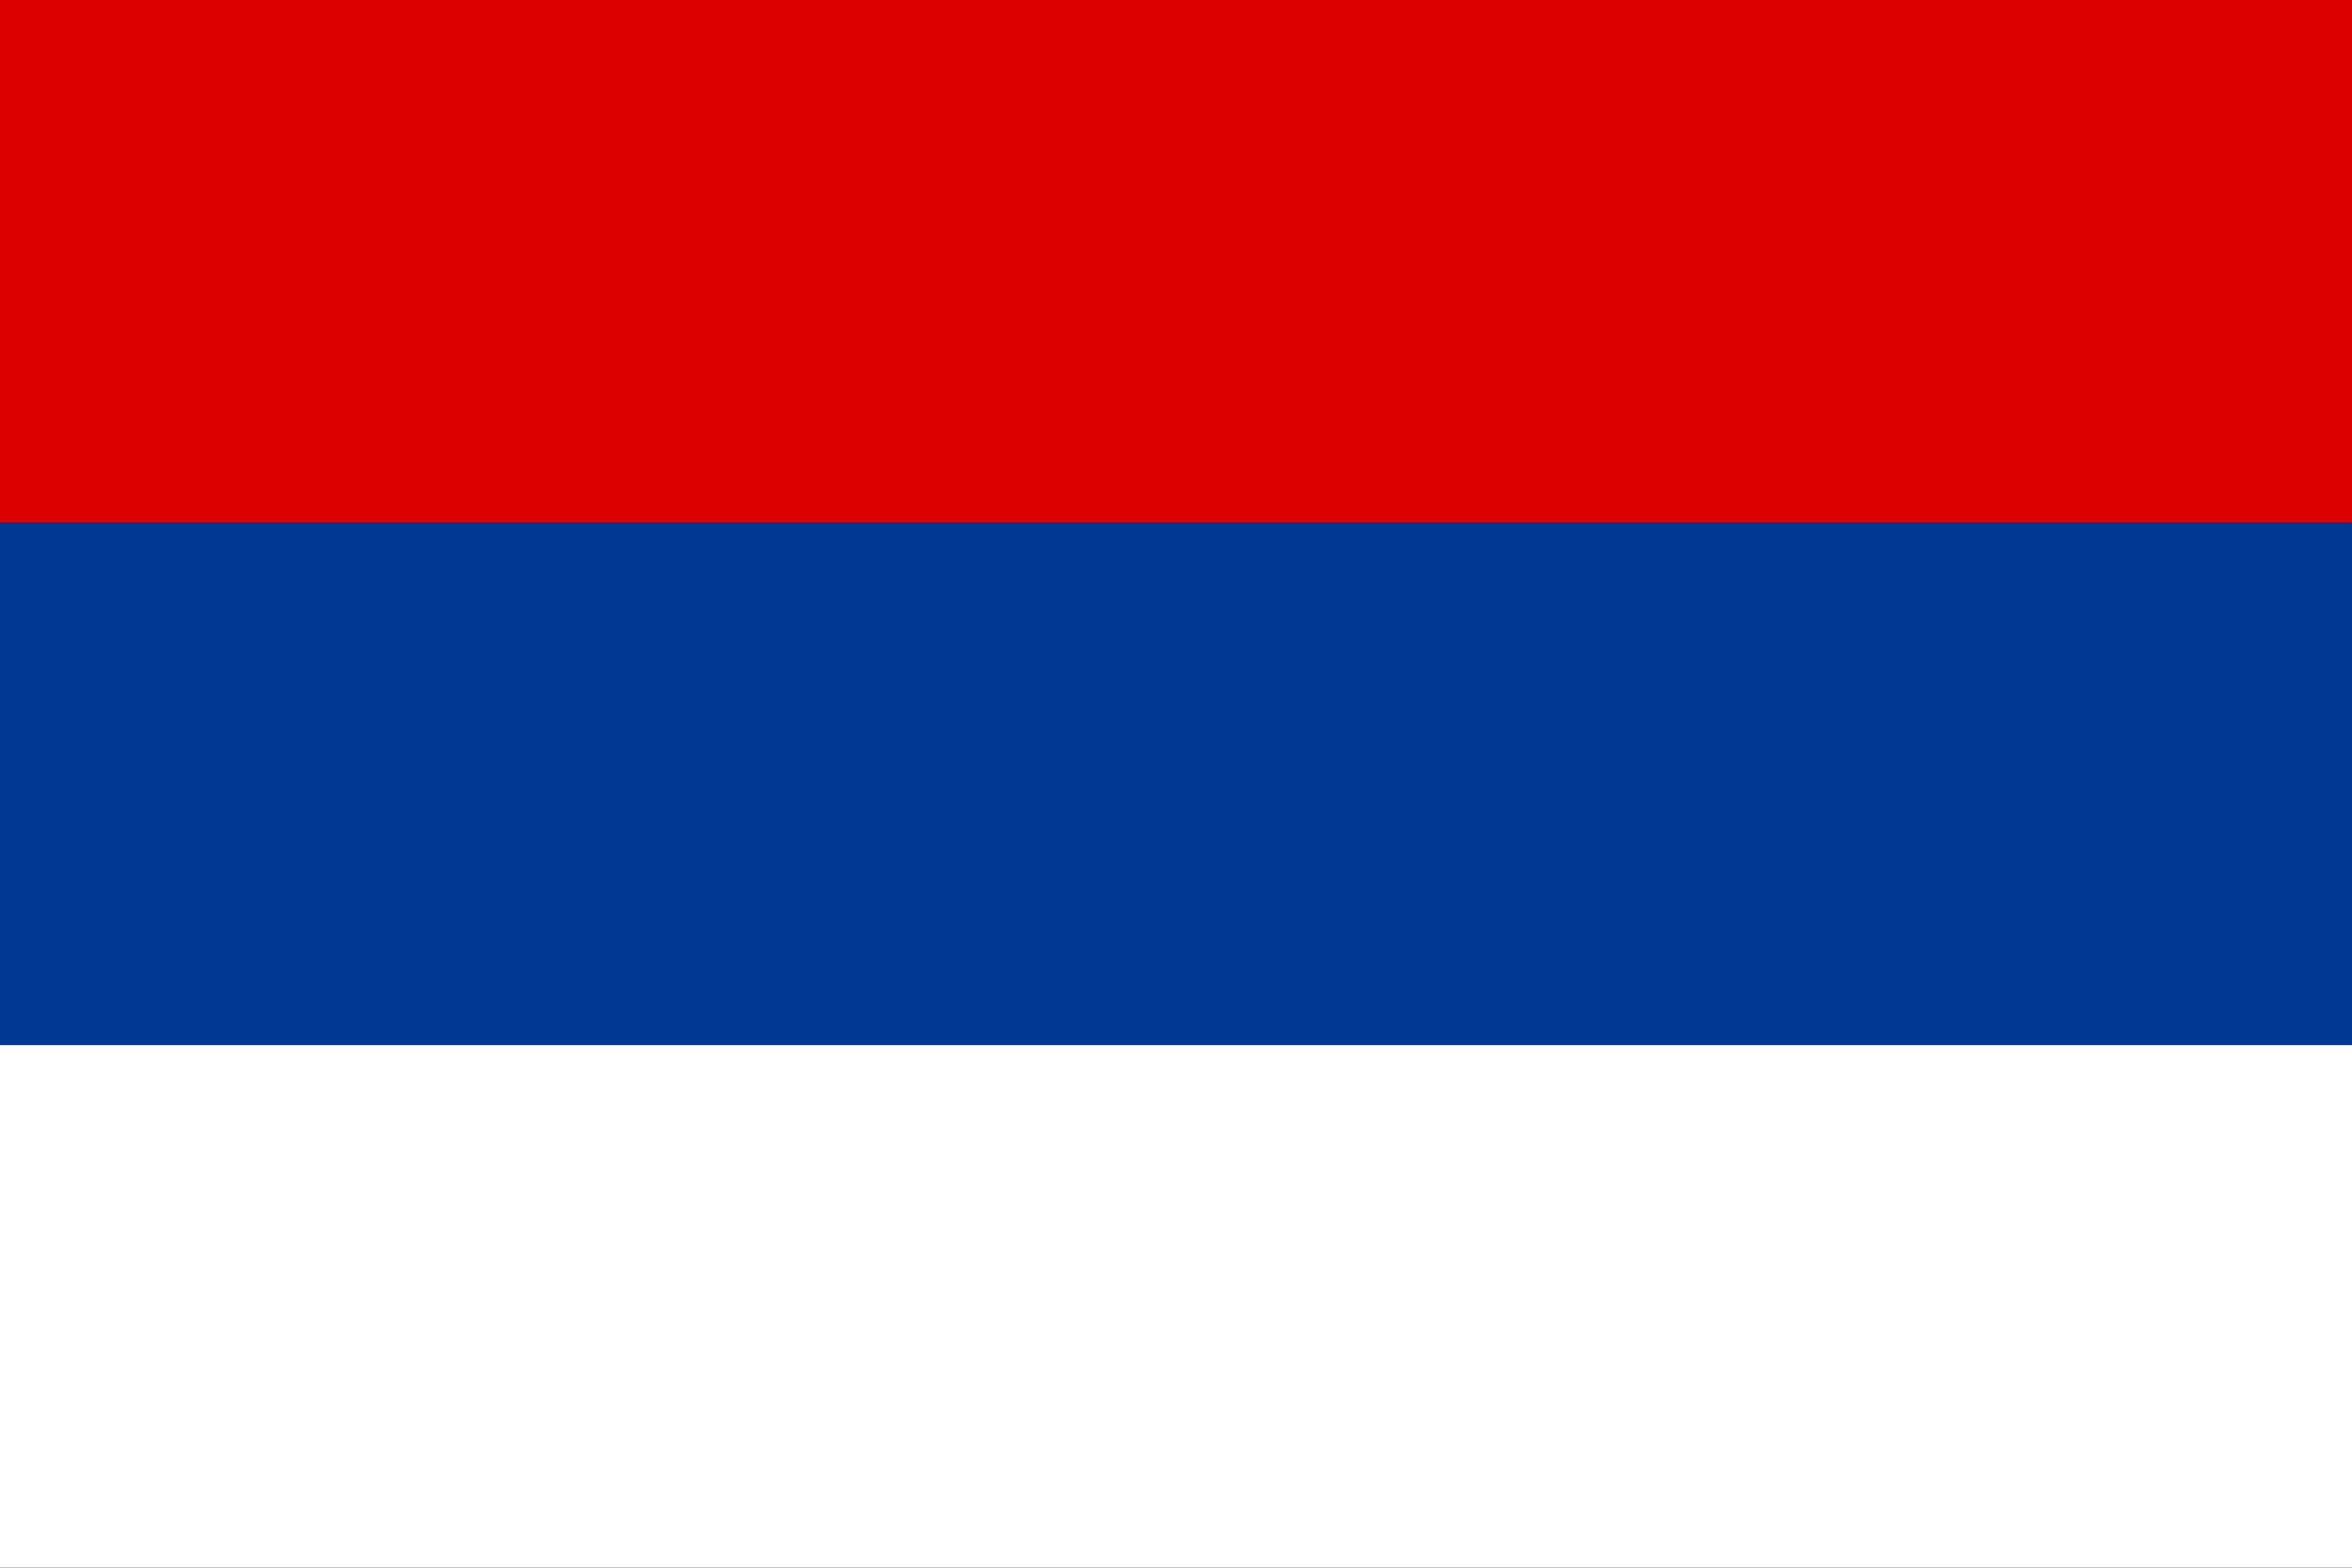 <svg height="600" width="900" xmlns="http://www.w3.org/2000/svg"><path d="m0 0h900v600h-900z" fill="#d00"/><path d="m0 200h900v400h-900z" fill="#003893"/><path d="m0 400h900v200h-900z" fill="#fff"/></svg>